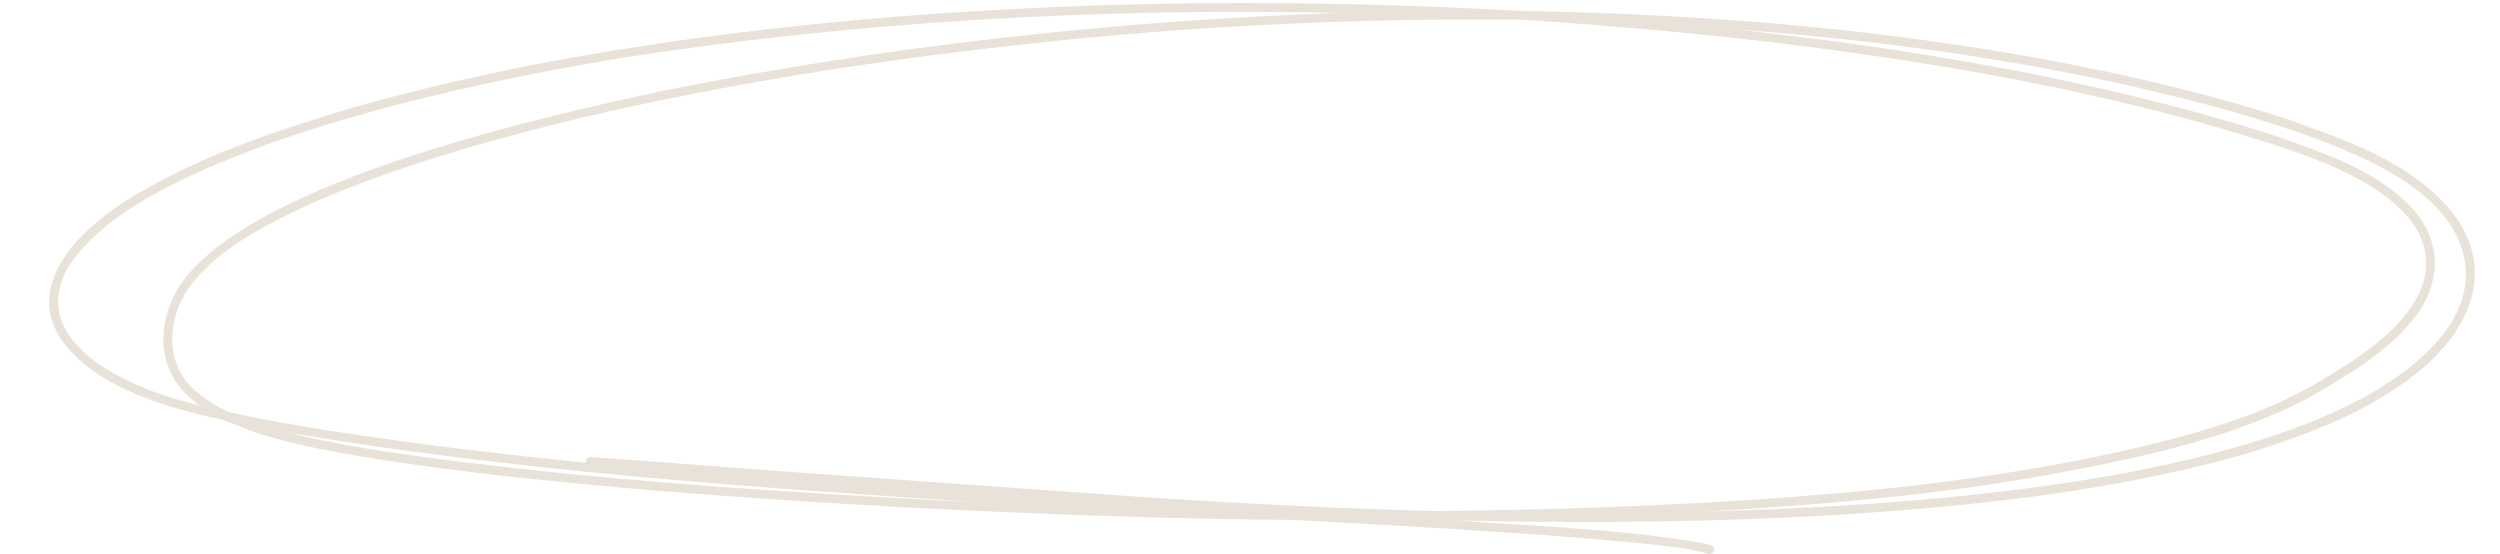 <?xml version="1.0" encoding="UTF-8" standalone="no"?><svg xmlns="http://www.w3.org/2000/svg" xmlns:xlink="http://www.w3.org/1999/xlink" fill="#e8e2d8" height="238.1" preserveAspectRatio="xMidYMid meet" version="1" viewBox="-21.1 -1.3 1073.5 238.1" width="1073.5" zoomAndPan="magnify"><g><g id="change1_1"><path d="M1013.06,161.65c23.67-17.12,39.3-44.38,19.53-70.81-17.93-22.91-47.07-32.16-73.48-41.62-25.97-8.29-52.43-14.98-79.13-20.47-81.68-17.02-165.17-23.92-248.5-25.38-70.66-3.93-141.53-4.62-212.23-1.05-74.17,3.64-148.22,11.56-221.07,26.11-28.98,6.28-57.94,12.83-86.11,22.19-24.45,7.61-48.58,16.71-70.86,29.43-34.88,19.29-62.35,51.99-18.83,80.29,14.43,8.84,30.86,13.69,47.22,17.59,7.45,1.1,13.95,5.13,21.17,7.12,11.56,3.66,23.48,6.11,35.4,8.28,44.64,7.87,89.85,12.17,134.99,16.1,68.48,5.51,137.12,9.18,205.79,11.24,22.57,.68,45.15,1.12,67.74,1.28,27.59,1.51,55.19,3.02,82.76,4.84,20.63,1.39,41.26,2.77,61.84,4.78,11.16,1.25,22.55,1.92,33.4,5,.97,.33,2.06-.39,2.31-1.34,.44-2.92-3.64-2.72-5.55-3.45-34.65-5.9-69.96-6.99-104.97-9.58,62.93,1.34,125.99,.75,188.76-4.23,50.82-3.97,101.69-10.62,150.8-24.6,24.21-7.61,48.46-16.46,69.03-31.7ZM58.72,171.25c-25.2-6.48-69.51-26.23-50.1-58.61,17.53-26.19,58.85-42.24,87.78-52.99,47.75-16.45,97.16-27.24,146.89-35.68C346.03,7.81,450.27,2.06,554.21,4.23c-97.65,3.4-195.09,14.35-290.92,33.51-51.07,11.09-187.25,40.88-210.09,88.75-8.02,17.33-4.65,35.39,11.55,46.37-2.02-.51-4.04-1.04-6.04-1.61Zm332.77,42.69c-5.21-.26-10.43-.47-15.64-.76-58.71-3.18-117.42-6.9-175.87-13.44-32.78-3.8-65.7-7.55-97.82-15.35,97.93,16.59,197.21,23.43,296.23,29.88-2.3-.11-4.6-.22-6.9-.33Zm258.77,3.18c-18.38,.47-36.75,.89-55.13,1.03-23.1-.6-46.19-1.48-69.27-2.71-49.47-2.46-98.87-6.38-148.28-9.84-48.34-3.47-96.67-7-144.99-10.68-1.37-.16-2.48,1.19-2.02,2.49-36.01-3.66-71.98-7.82-107.75-13.43-10.73-1.56-21.39-3.58-32.08-5.43-4.69-1.08-9.48-1.84-14.12-3.09-4.51-2.12-8.84-4.84-12.7-8.03-14.03-10.99-13.73-29.79-4.75-43.96,12.18-17.47,32.24-27.32,51.06-36.37,37.89-16.85,77.99-27.96,118.18-37.81,57.3-13.32,115.4-22.92,173.82-29.7,76.1-9.15,152.78-13.2,229.45-12.46,41.99,2.73,83.91,6.46,125.64,11.9,58.51,7.6,116.79,18.02,173.55,34.3,26.64,8.18,72.73,19.78,86.61,45.34,12.94,26.38-16.16,47.74-36.13,59.88-27.82,18.14-60.22,26.87-92.28,34.14-30.43,6.67-61.24,11.41-92.19,14.96-48.7,5.29-97.66,7.98-146.63,9.45Zm58.94,1.34c50.44-2.82,100.92-7.1,150.67-16.1,32.82-6.21,66.02-12.93,96.77-26.3,10.55-4.45,20.43-10.3,30.12-16.37,9.68-6.26,19.2-13.12,26.77-21.89,15.01-17.01,14.75-37.91-2.43-53.22-10.36-9.44-23.15-15.75-36.18-20.64-16.77-6.63-34.07-11.78-51.43-16.62-60.28-16.5-122.06-26.94-184.08-34.25-4.57-.56-9.14-1.13-13.71-1.68,65.47,5.05,130.79,14.2,194.44,30.55,18.53,4.71,36.82,10.27,54.77,16.83,14.21,5.71,28.56,11.52,40.92,20.86,23.64,17.29,30.13,42.48,9.71,65.52-16.23,18.28-39.25,29.1-61.79,37.68-37.09,13.16-75.91,20.58-114.87,25.6-46.31,6.12-93.01,8.69-139.68,10.02Z"/></g></g></svg>